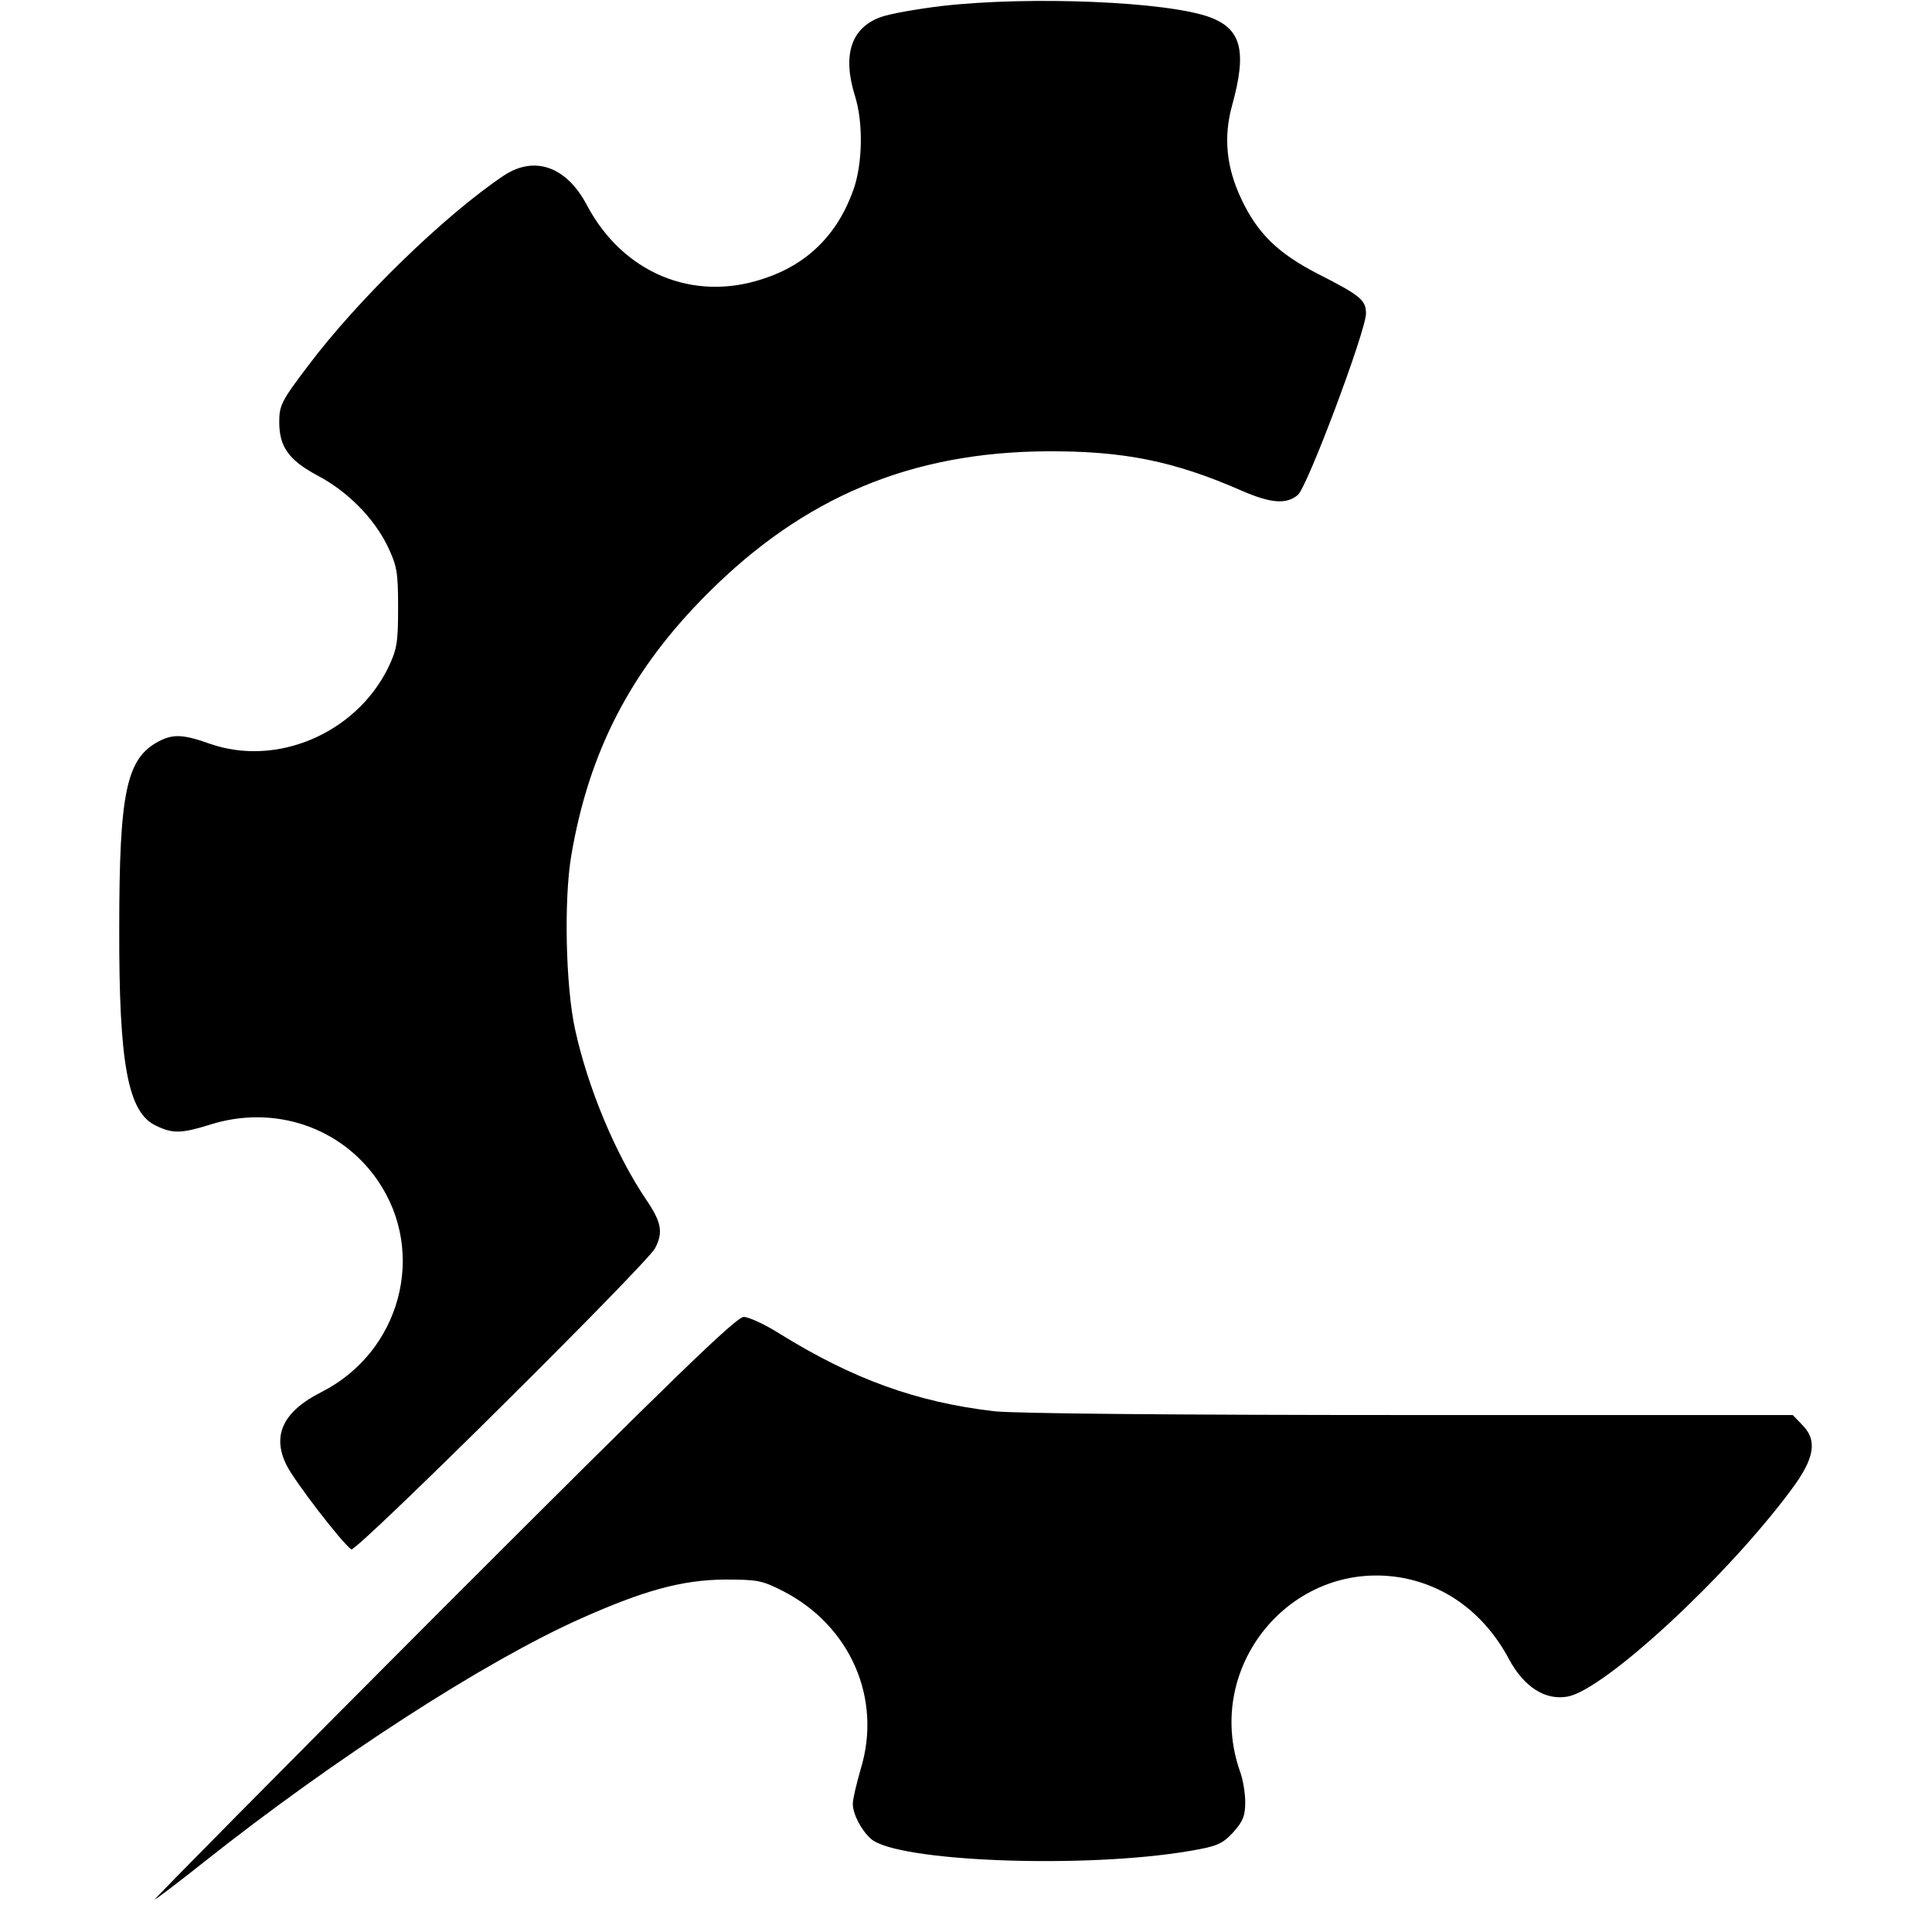 <?xml version="1.0" standalone="no"?>
<!DOCTYPE svg PUBLIC "-//W3C//DTD SVG 20010904//EN"
 "http://www.w3.org/TR/2001/REC-SVG-20010904/DTD/svg10.dtd">
<svg version="1.0" xmlns="http://www.w3.org/2000/svg"
 width="512pt" height="512pt" viewBox="0 0 512 512"
 preserveAspectRatio="xMidYMid meet">
<g transform="translate(0,512) scale(0.1,-0.1)"
fill="#000000" stroke="none">
<path d="M2495 5104 c-66 -8 -140 -21 -163 -30 -77 -29 -100 -101 -66 -209 22
-71 20 -178 -4 -247 -42 -119 -122 -199 -240 -237 -186 -62 -372 16 -467 196
-54 102 -139 132 -221 77 -156 -105 -386 -328 -518 -504 -70 -92 -76 -105 -76
-148 0 -66 25 -101 101 -142 80 -42 149 -112 186 -187 25 -53 28 -68 28 -163
0 -94 -3 -111 -27 -161 -86 -173 -295 -262 -472 -200 -70 25 -97 26 -134 7
-87 -45 -106 -134 -106 -496 -1 -360 23 -488 97 -523 45 -22 68 -21 145 3 169
53 347 -7 444 -150 130 -191 59 -453 -150 -559 -101 -51 -132 -114 -93 -193
20 -42 149 -209 172 -224 13 -8 781 754 805 798 22 42 17 69 -23 128 -82 121
-155 297 -189 452 -25 114 -30 344 -10 461 47 277 159 492 360 693 256 257
541 376 901 378 204 1 337 -26 517 -105 76 -33 117 -36 147 -11 25 19 181 436
181 481 0 36 -15 48 -127 105 -107 55 -161 108 -204 200 -39 83 -47 162 -24
246 40 144 25 203 -58 234 -111 42 -478 57 -712 30z"/>
<path d="M1170 854 c-426 -427 -768 -773 -760 -768 8 4 67 49 130 99 348 276
746 533 1000 646 166 74 267 102 380 103 88 0 99 -2 156 -31 178 -92 262 -285
205 -471 -11 -38 -21 -80 -21 -92 0 -27 22 -70 48 -93 68 -61 568 -80 846 -32
71 12 85 18 114 49 26 29 32 44 32 80 0 24 -6 61 -14 82 -97 277 135 559 422
514 124 -20 227 -97 291 -217 40 -74 96 -110 156 -99 98 19 421 317 592 548
63 84 70 132 28 173 l-24 25 -1013 0 c-628 0 -1047 4 -1103 10 -206 24 -374
85 -568 205 -39 25 -83 45 -96 45 -20 0 -187 -162 -801 -776z"/>
</g>
</svg>
